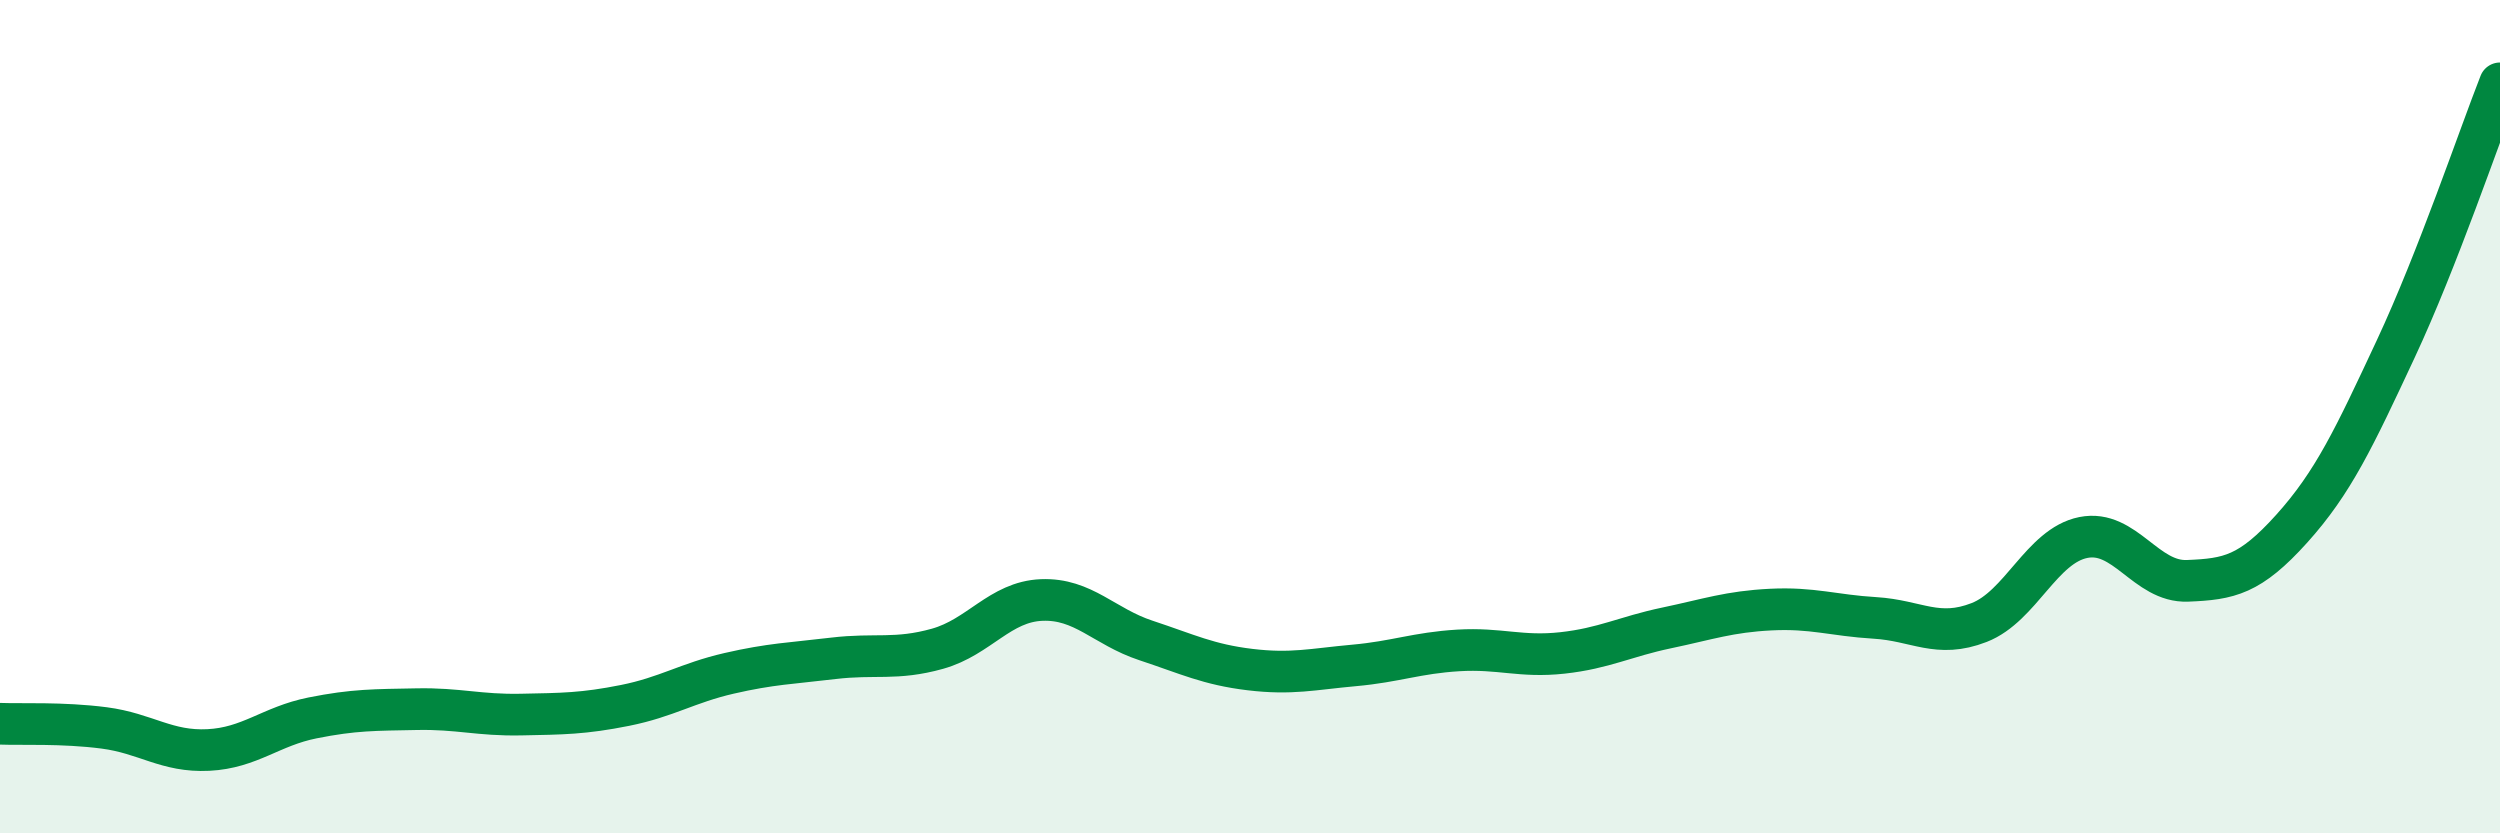 
    <svg width="60" height="20" viewBox="0 0 60 20" xmlns="http://www.w3.org/2000/svg">
      <path
        d="M 0,17.37 C 0.5,17.39 1.5,17.34 2.5,17.47 C 3.5,17.6 4,18.05 5,18 C 6,17.95 6.5,17.43 7.5,17.23 C 8.5,17.03 9,17.04 10,17.02 C 11,17 11.5,17.17 12.5,17.15 C 13.5,17.13 14,17.13 15,16.93 C 16,16.73 16.5,16.39 17.5,16.16 C 18.5,15.93 19,15.92 20,15.8 C 21,15.68 21.5,15.85 22.5,15.57 C 23.5,15.29 24,14.44 25,14.4 C 26,14.36 26.5,15.04 27.5,15.37 C 28.5,15.7 29,15.95 30,16.07 C 31,16.19 31.5,16.06 32.5,15.97 C 33.5,15.88 34,15.67 35,15.61 C 36,15.55 36.5,15.78 37.5,15.67 C 38.5,15.56 39,15.28 40,15.07 C 41,14.86 41.5,14.68 42.5,14.63 C 43.5,14.58 44,14.77 45,14.83 C 46,14.89 46.5,15.33 47.5,14.94 C 48.5,14.55 49,13.1 50,12.9 C 51,12.7 51.5,13.98 52.5,13.94 C 53.5,13.9 54,13.8 55,12.69 C 56,11.58 56.5,10.51 57.5,8.37 C 58.5,6.23 59.5,3.27 60,2L60 20L0 20Z"
        fill="#008740"
        opacity="0.1"
        stroke-linecap="round"
        stroke-linejoin="round"
      />
      <path
        d="M 0,17.37 C 0.5,17.39 1.5,17.34 2.5,17.47 C 3.5,17.6 4,18.05 5,18 C 6,17.95 6.5,17.43 7.5,17.23 C 8.5,17.03 9,17.04 10,17.02 C 11,17 11.5,17.17 12.5,17.15 C 13.5,17.13 14,17.13 15,16.93 C 16,16.73 16.5,16.39 17.5,16.16 C 18.5,15.93 19,15.92 20,15.8 C 21,15.68 21.5,15.85 22.5,15.57 C 23.5,15.29 24,14.44 25,14.4 C 26,14.36 26.5,15.04 27.5,15.37 C 28.5,15.7 29,15.95 30,16.07 C 31,16.19 31.5,16.06 32.5,15.97 C 33.5,15.88 34,15.67 35,15.61 C 36,15.55 36.5,15.78 37.5,15.67 C 38.5,15.56 39,15.28 40,15.07 C 41,14.86 41.5,14.68 42.5,14.63 C 43.5,14.58 44,14.77 45,14.83 C 46,14.89 46.5,15.33 47.5,14.94 C 48.5,14.55 49,13.1 50,12.9 C 51,12.7 51.5,13.98 52.5,13.94 C 53.5,13.9 54,13.8 55,12.69 C 56,11.58 56.5,10.51 57.5,8.37 C 58.5,6.23 59.5,3.27 60,2"
        stroke="#008740"
        stroke-width="1"
        fill="none"
        stroke-linecap="round"
        stroke-linejoin="round"
      />
    </svg>
  